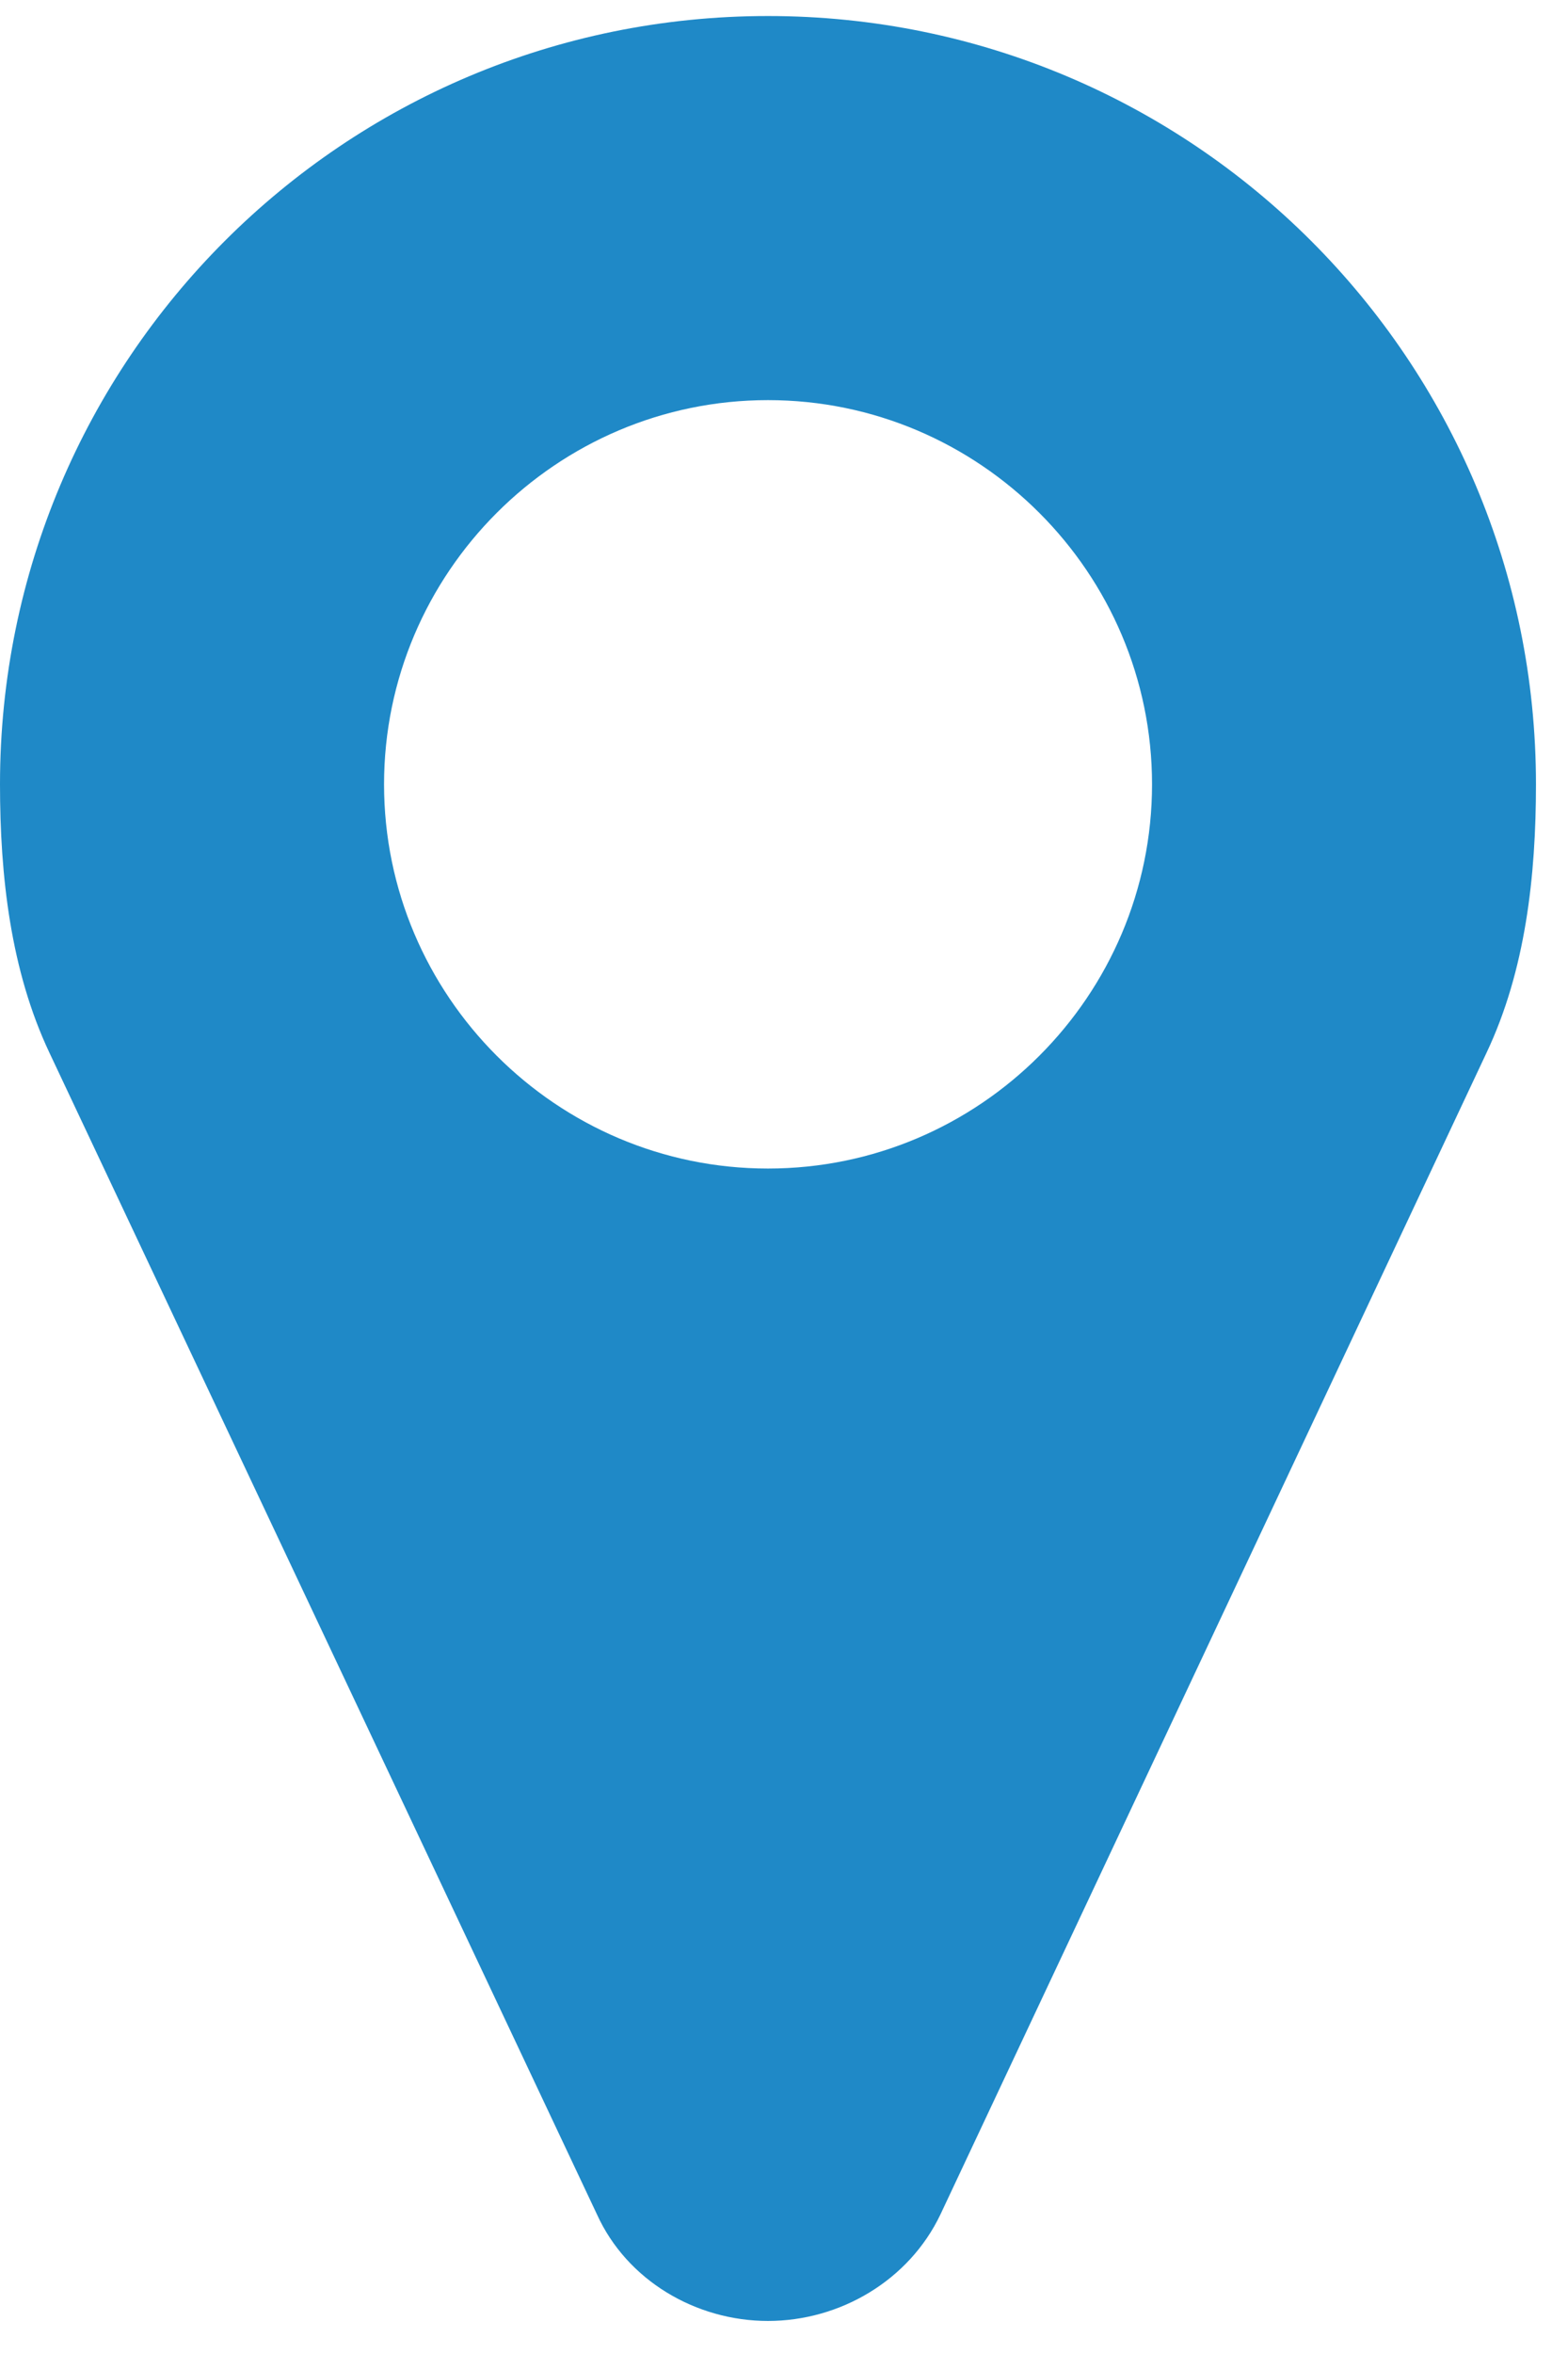 <?xml version="1.0" encoding="UTF-8"?>
<svg width="14px" height="21px" viewBox="0 0 14 21" version="1.1" xmlns="http://www.w3.org/2000/svg" xmlns:xlink="http://www.w3.org/1999/xlink">
    <!-- Generator: Sketch 55.2 (78181) - https://sketchapp.com -->
    <title></title>
    <desc>Created with Sketch.</desc>
    <g id="main-pages" stroke="none" stroke-width="1" fill="none" fill-rule="evenodd">
        <g id="We're-Different" transform="translate(-224, -2618)" fill="#1F89C7" fill-rule="nonzero">
            <g id="footer" transform="translate(0, 2497)">
                <path d="M234.286,128 C234.286,126.112 232.746,124.571 230.857,124.571 C228.969,124.571 227.429,126.112 227.429,128 C227.429,129.888 228.969,131.429 230.857,131.429 C232.746,131.429 234.286,129.888 234.286,128 Z M237.714,128 C237.714,128.817 237.621,129.661 237.272,130.397 L232.397,140.763 C232.116,141.353 231.5,141.714 230.857,141.714 C230.214,141.714 229.598,141.353 229.33,140.763 L224.442,130.397 C224.094,129.661 224,128.817 224,128 C224,124.21 227.067,121.143 230.857,121.143 C234.647,121.143 237.714,124.21 237.714,128 Z" id=""></path>
            </g>
        </g>
    </g>
</svg>